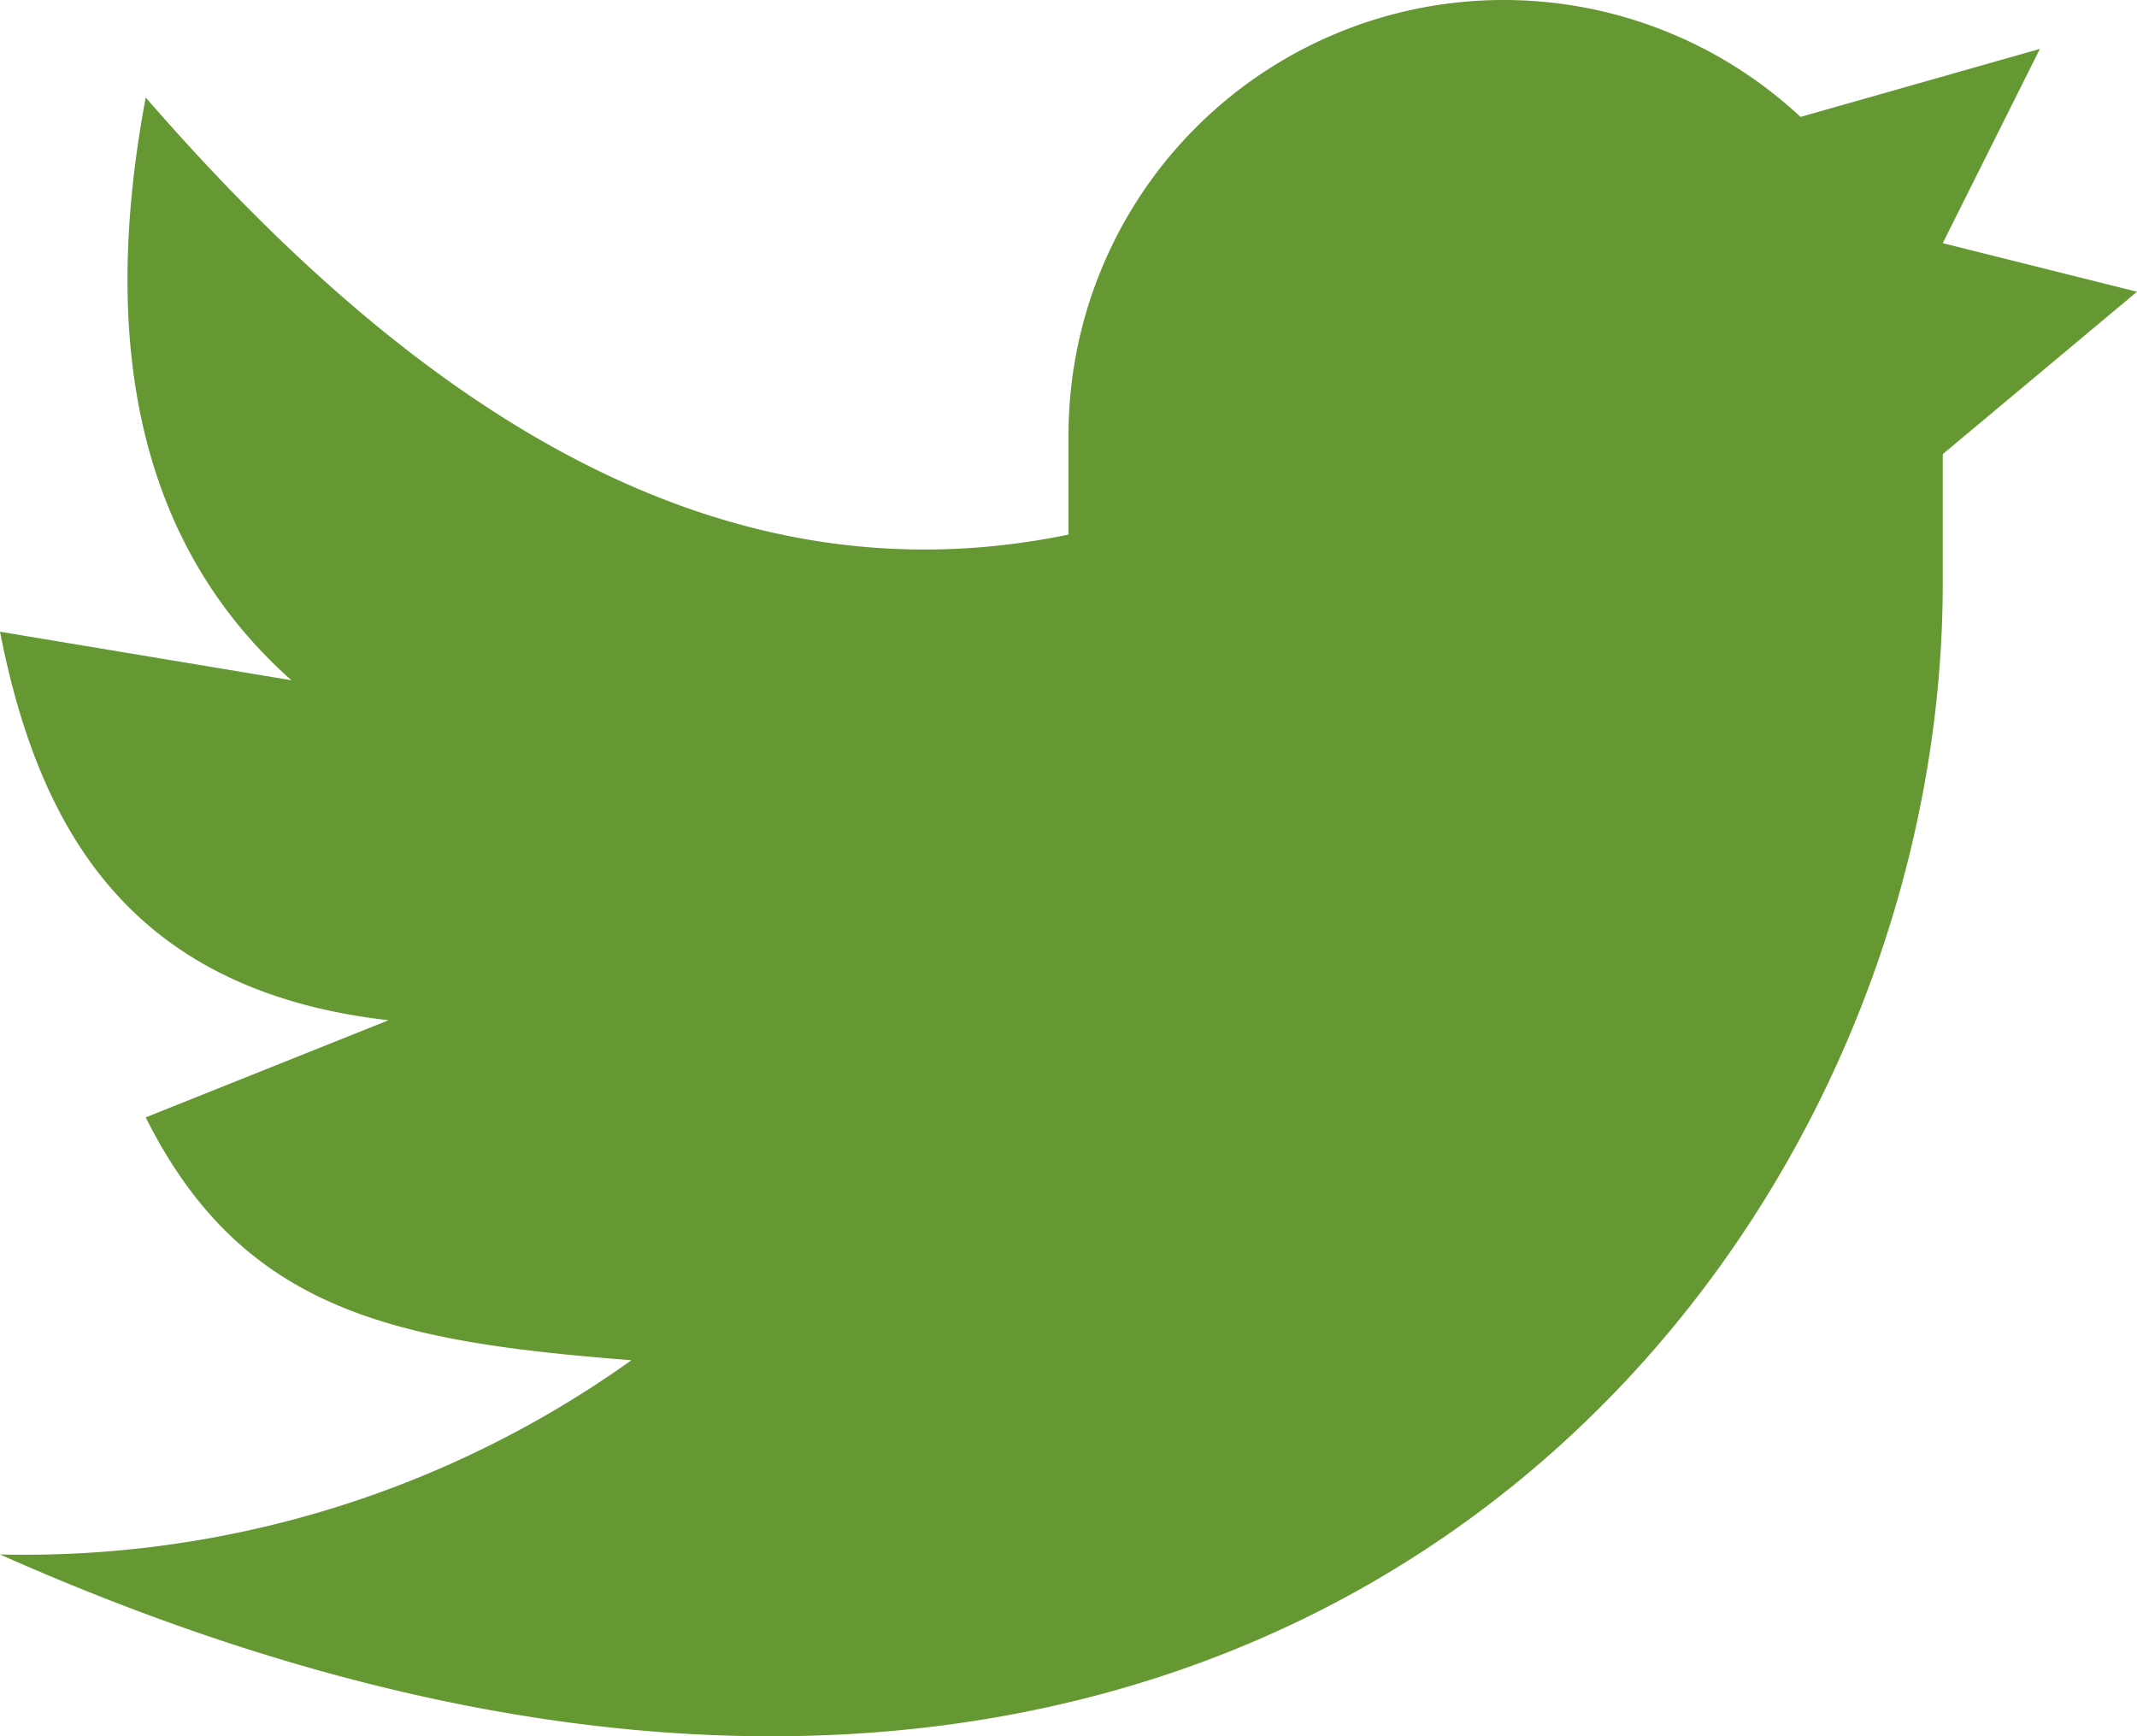 <svg xmlns="http://www.w3.org/2000/svg" xmlns:xlink="http://www.w3.org/1999/xlink" width="39.845" height="32.376" viewBox="0 0 39.845 32.376">
  <defs>
    <clipPath id="clip-path">
      <rect id="Rechteck_356" data-name="Rechteck 356" width="39.845" height="32.376" fill="#659833"/>
    </clipPath>
  </defs>
  <g id="Gruppe_242" data-name="Gruppe 242" transform="translate(0 0)">
    <g id="Gruppe_241" data-name="Gruppe 241" transform="translate(0 0)" clip-path="url(#clip-path)">
      <path id="Pfad_134" data-name="Pfad 134" d="M39.845,5.441l-3.622-.906L38.034.913,33.571,2.181A8.114,8.114,0,0,0,19.923,8.158V9.969C13.513,11.291,7.907,7.8,2.717,1.819Q1.358,9.064,5.433,12.685L0,11.78c.734,3.747,2.467,6.7,7.245,7.245L2.717,20.836c1.811,3.622,4.647,4.184,9.056,4.528A19.467,19.467,0,0,1,0,28.986c23.1,10.267,36.223-4.825,36.223-18.111V8.469Z" transform="translate(0 -0.001)" fill="#659833"/>
    </g>
  </g>
</svg>
